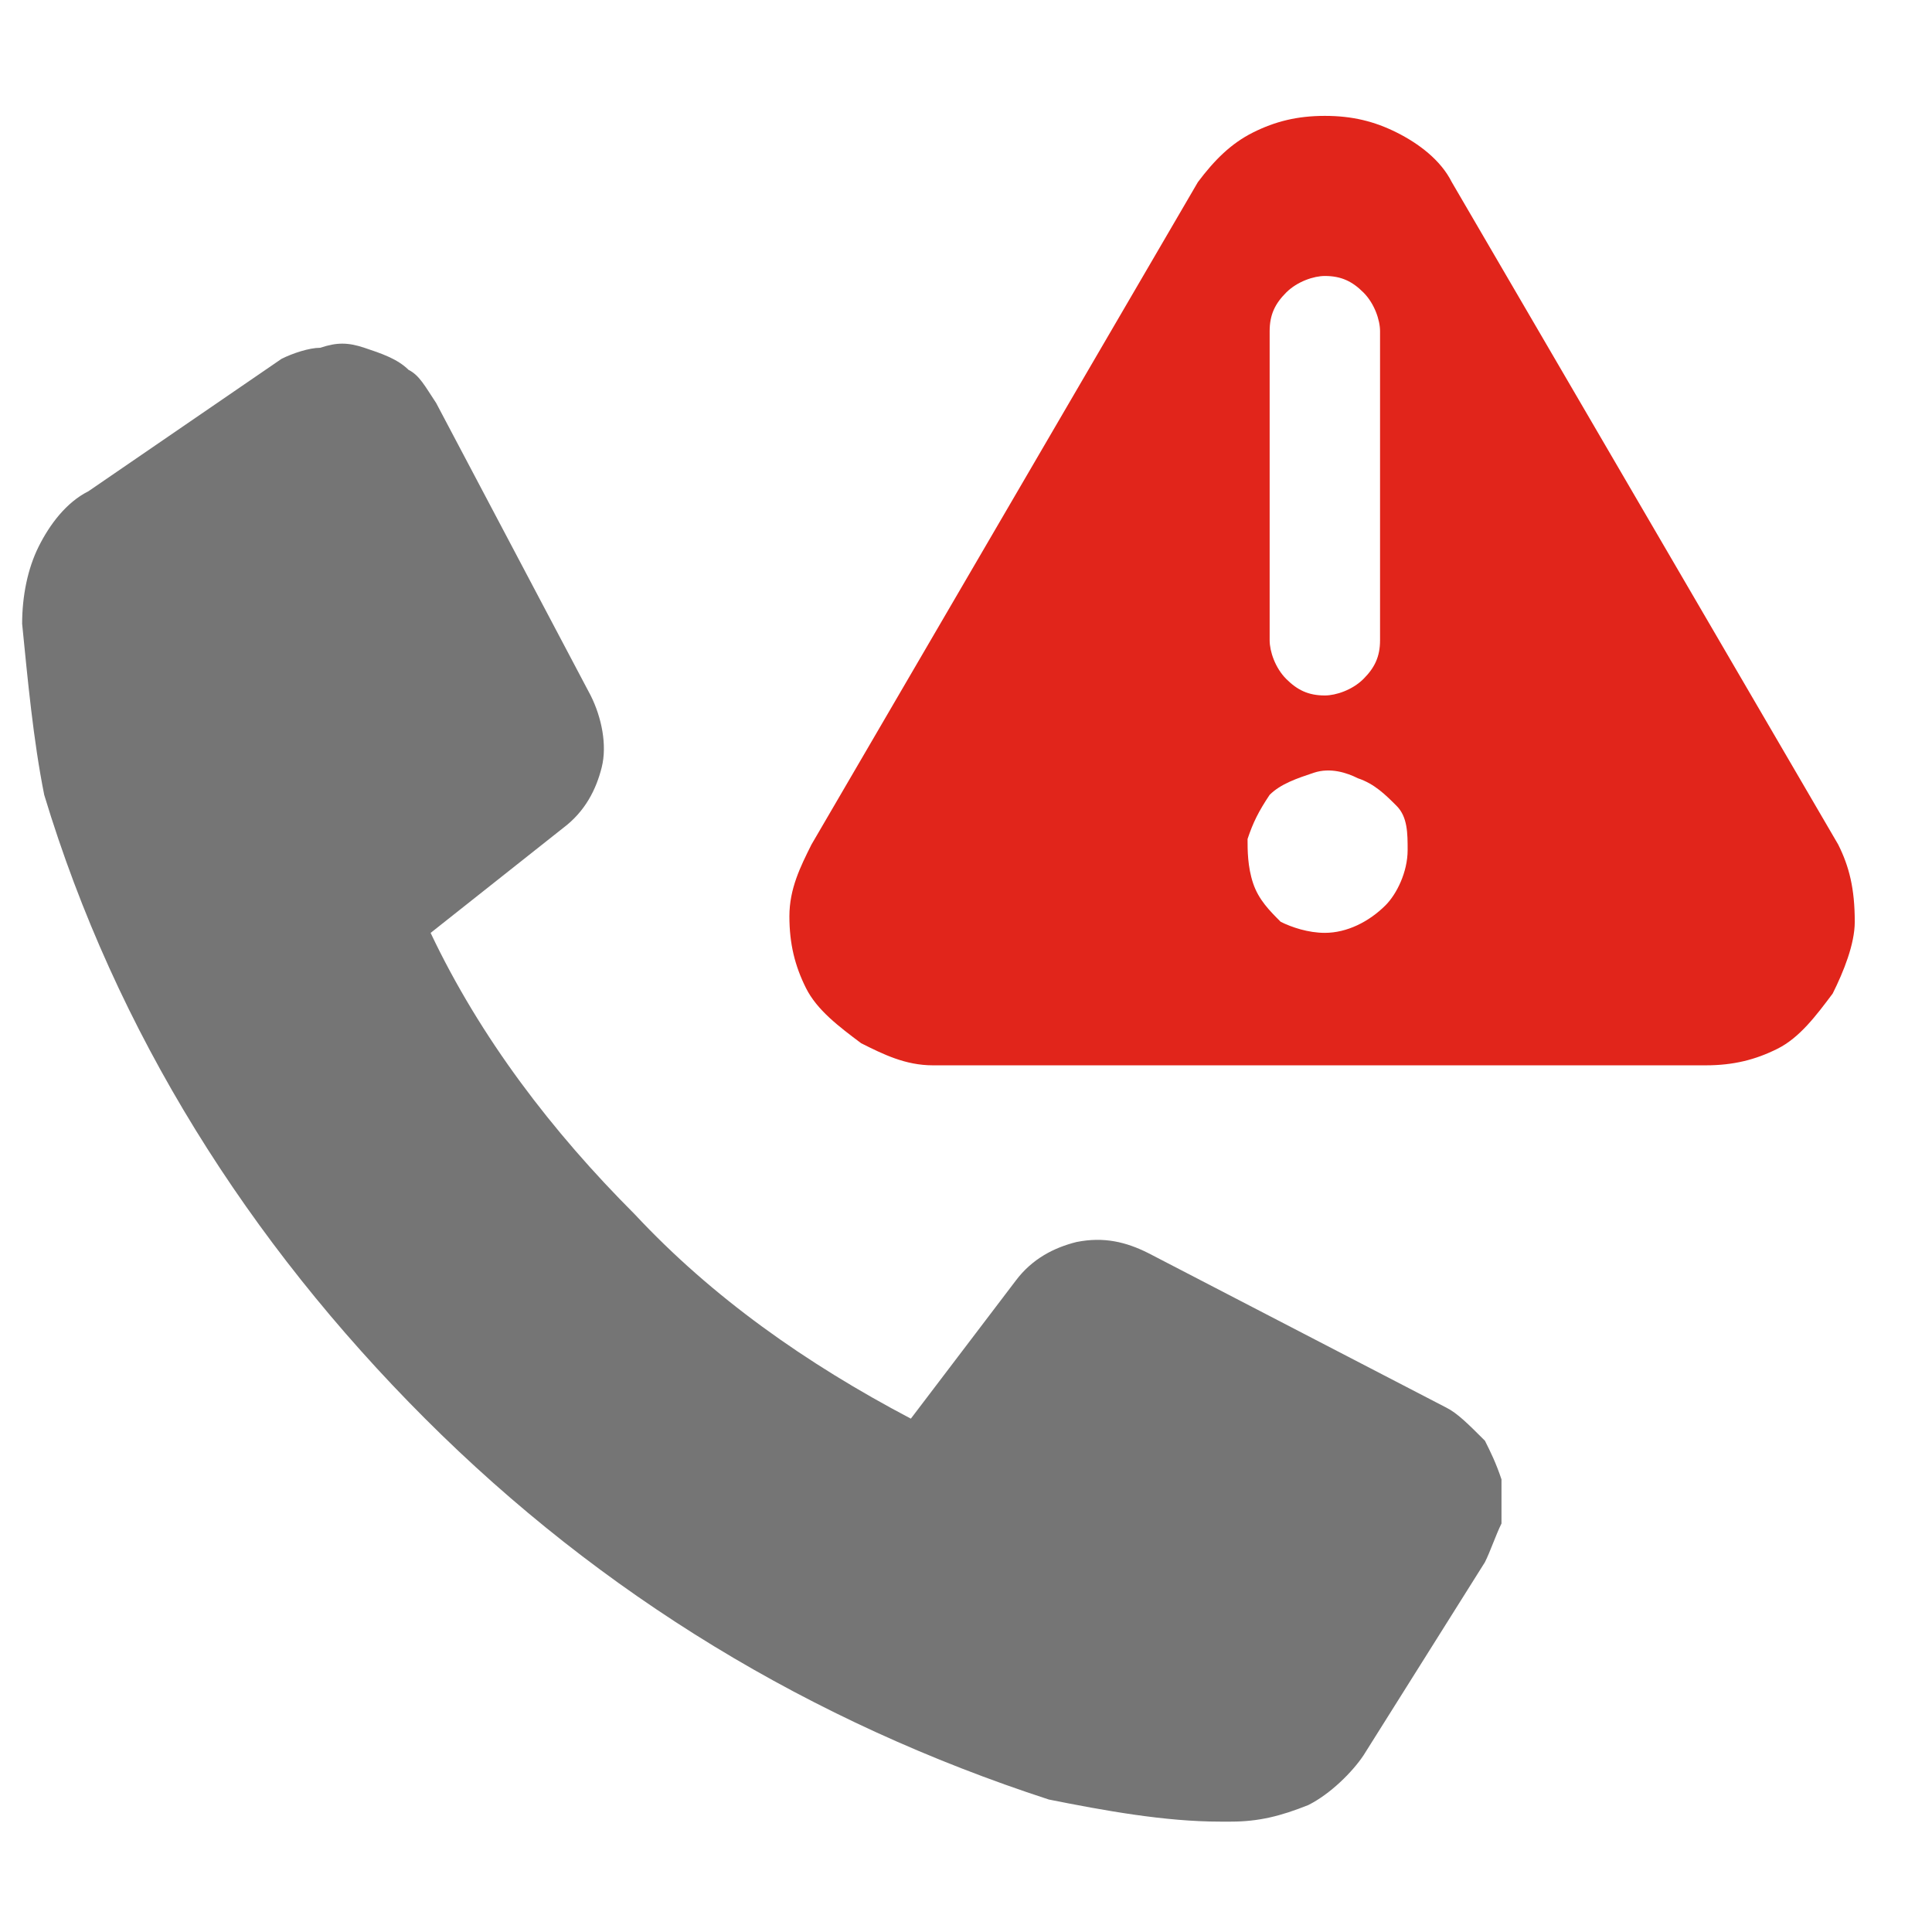 <svg width="90" height="90" viewBox="0 0 90 90" fill="none" xmlns="http://www.w3.org/2000/svg">
<path d="M67.374 65.572L53.488 58.372C52.46 57.858 51.431 57.601 50.146 57.858C49.117 58.115 48.088 58.629 47.317 59.658L42.431 66.086C37.545 63.515 33.174 60.429 29.574 56.572C25.717 52.715 22.374 48.343 20.06 43.458L26.231 38.572C27.26 37.801 27.774 36.772 28.031 35.743C28.288 34.715 28.031 33.429 27.517 32.401L20.317 18.772C19.803 18.001 19.546 17.486 19.031 17.229C18.517 16.715 17.745 16.458 16.974 16.201C16.203 15.944 15.688 15.944 14.917 16.201C14.403 16.201 13.631 16.458 13.117 16.715L4.117 22.886C3.088 23.401 2.317 24.429 1.803 25.458C1.288 26.486 1.031 27.772 1.031 29.058C1.288 31.629 1.546 34.458 2.06 37.029C5.403 48.086 11.574 57.858 19.803 66.086C28.031 74.315 37.803 80.229 48.86 83.829C51.431 84.343 54.26 84.858 56.831 84.858H57.346C58.631 84.858 59.66 84.601 60.946 84.086C61.974 83.572 63.003 82.543 63.517 81.772L69.174 72.772C69.431 72.258 69.688 71.486 69.945 70.972C69.945 70.201 69.945 69.686 69.945 68.915C69.688 68.144 69.431 67.629 69.174 67.115C68.403 66.344 67.888 65.829 67.374 65.572L67.374 65.572Z" fill="#757575"/>
<path d="M85.63 39.341L67.63 8.484C67.116 7.456 66.088 6.684 65.059 6.17C64.031 5.656 63.002 5.398 61.716 5.398C60.431 5.398 59.402 5.656 58.373 6.17C57.345 6.684 56.573 7.456 55.802 8.484L37.802 39.341C37.288 40.37 36.773 41.398 36.773 42.684C36.773 43.97 37.031 44.998 37.545 46.027C38.059 47.056 39.088 47.827 40.116 48.598C41.145 49.113 42.173 49.627 43.459 49.627H79.459C80.745 49.627 81.773 49.37 82.802 48.855C83.831 48.341 84.602 47.313 85.373 46.284C85.888 45.255 86.402 43.97 86.402 42.941C86.402 41.398 86.145 40.37 85.63 39.341ZM59.145 15.427C59.145 14.656 59.402 14.141 59.916 13.627C60.43 13.113 61.202 12.856 61.716 12.856C62.488 12.856 63.002 13.113 63.516 13.627C64.03 14.141 64.288 14.913 64.288 15.427V29.827C64.288 30.598 64.03 31.113 63.516 31.627C63.002 32.141 62.23 32.398 61.716 32.398C60.945 32.398 60.43 32.141 59.916 31.627C59.402 31.113 59.145 30.341 59.145 29.827V15.427ZM61.716 43.456C60.945 43.456 60.173 43.198 59.659 42.941C59.145 42.427 58.63 41.913 58.373 41.141C58.116 40.37 58.116 39.599 58.116 39.084C58.373 38.313 58.63 37.798 59.145 37.027C59.659 36.513 60.43 36.256 61.202 35.998C61.973 35.741 62.745 35.998 63.259 36.256C64.03 36.513 64.545 37.027 65.059 37.541C65.573 38.056 65.573 38.827 65.573 39.599C65.573 40.627 65.059 41.656 64.545 42.17C63.773 42.941 62.745 43.456 61.716 43.456L61.716 43.456Z" fill="#E1251B"/>
</svg>
